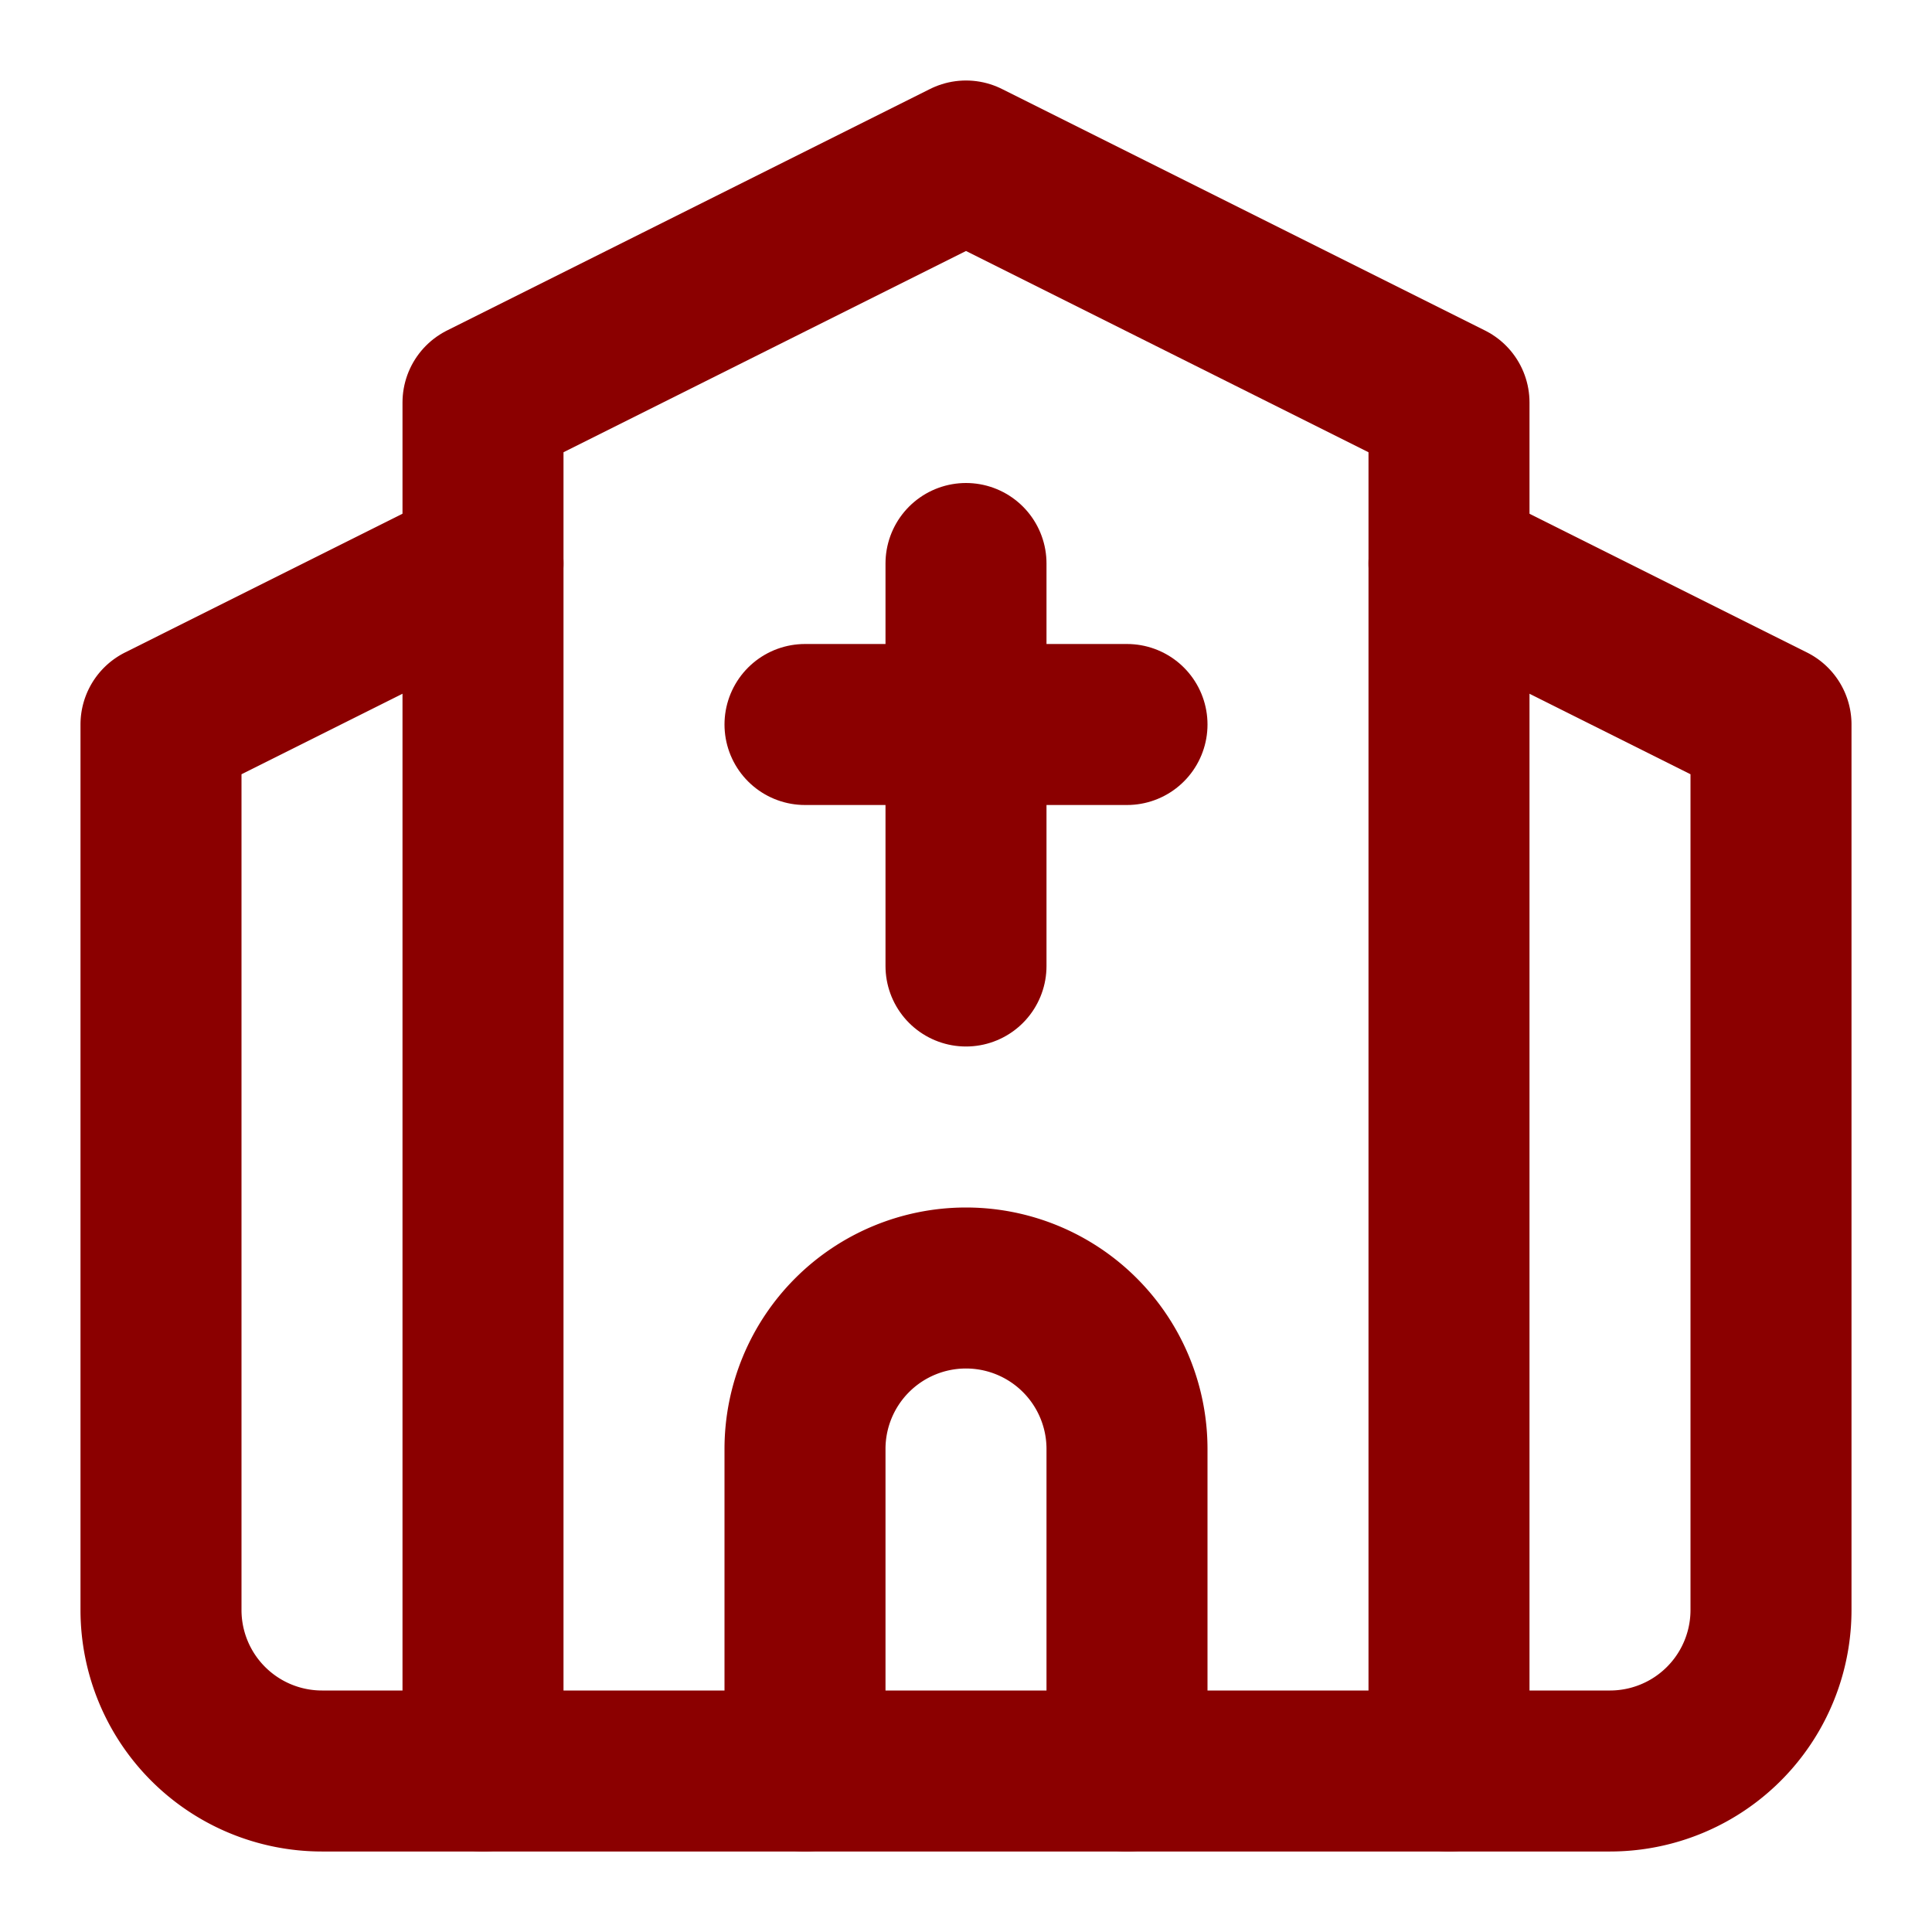 <svg xmlns="http://www.w3.org/2000/svg" width="24" height="24" viewBox="0 0 24 24" fill="none" stroke="#8B0000" stroke-width="2" stroke-linecap="round" stroke-linejoin="round" class="lucide lucide-church">
  <path d="m18 7 4 2v11a2 2 0 0 1-2 2H4a2 2 0 0 1-2-2V9l4-2" />
  <path d="M14 22v-4a2 2 0 0 0-2-2v0a2 2 0 0 0-2 2v4" />
  <path d="M18 22V5l-6-3-6 3v17" />
  <path d="M12 7v5" />
  <path d="M10 9h4" />
</svg>
